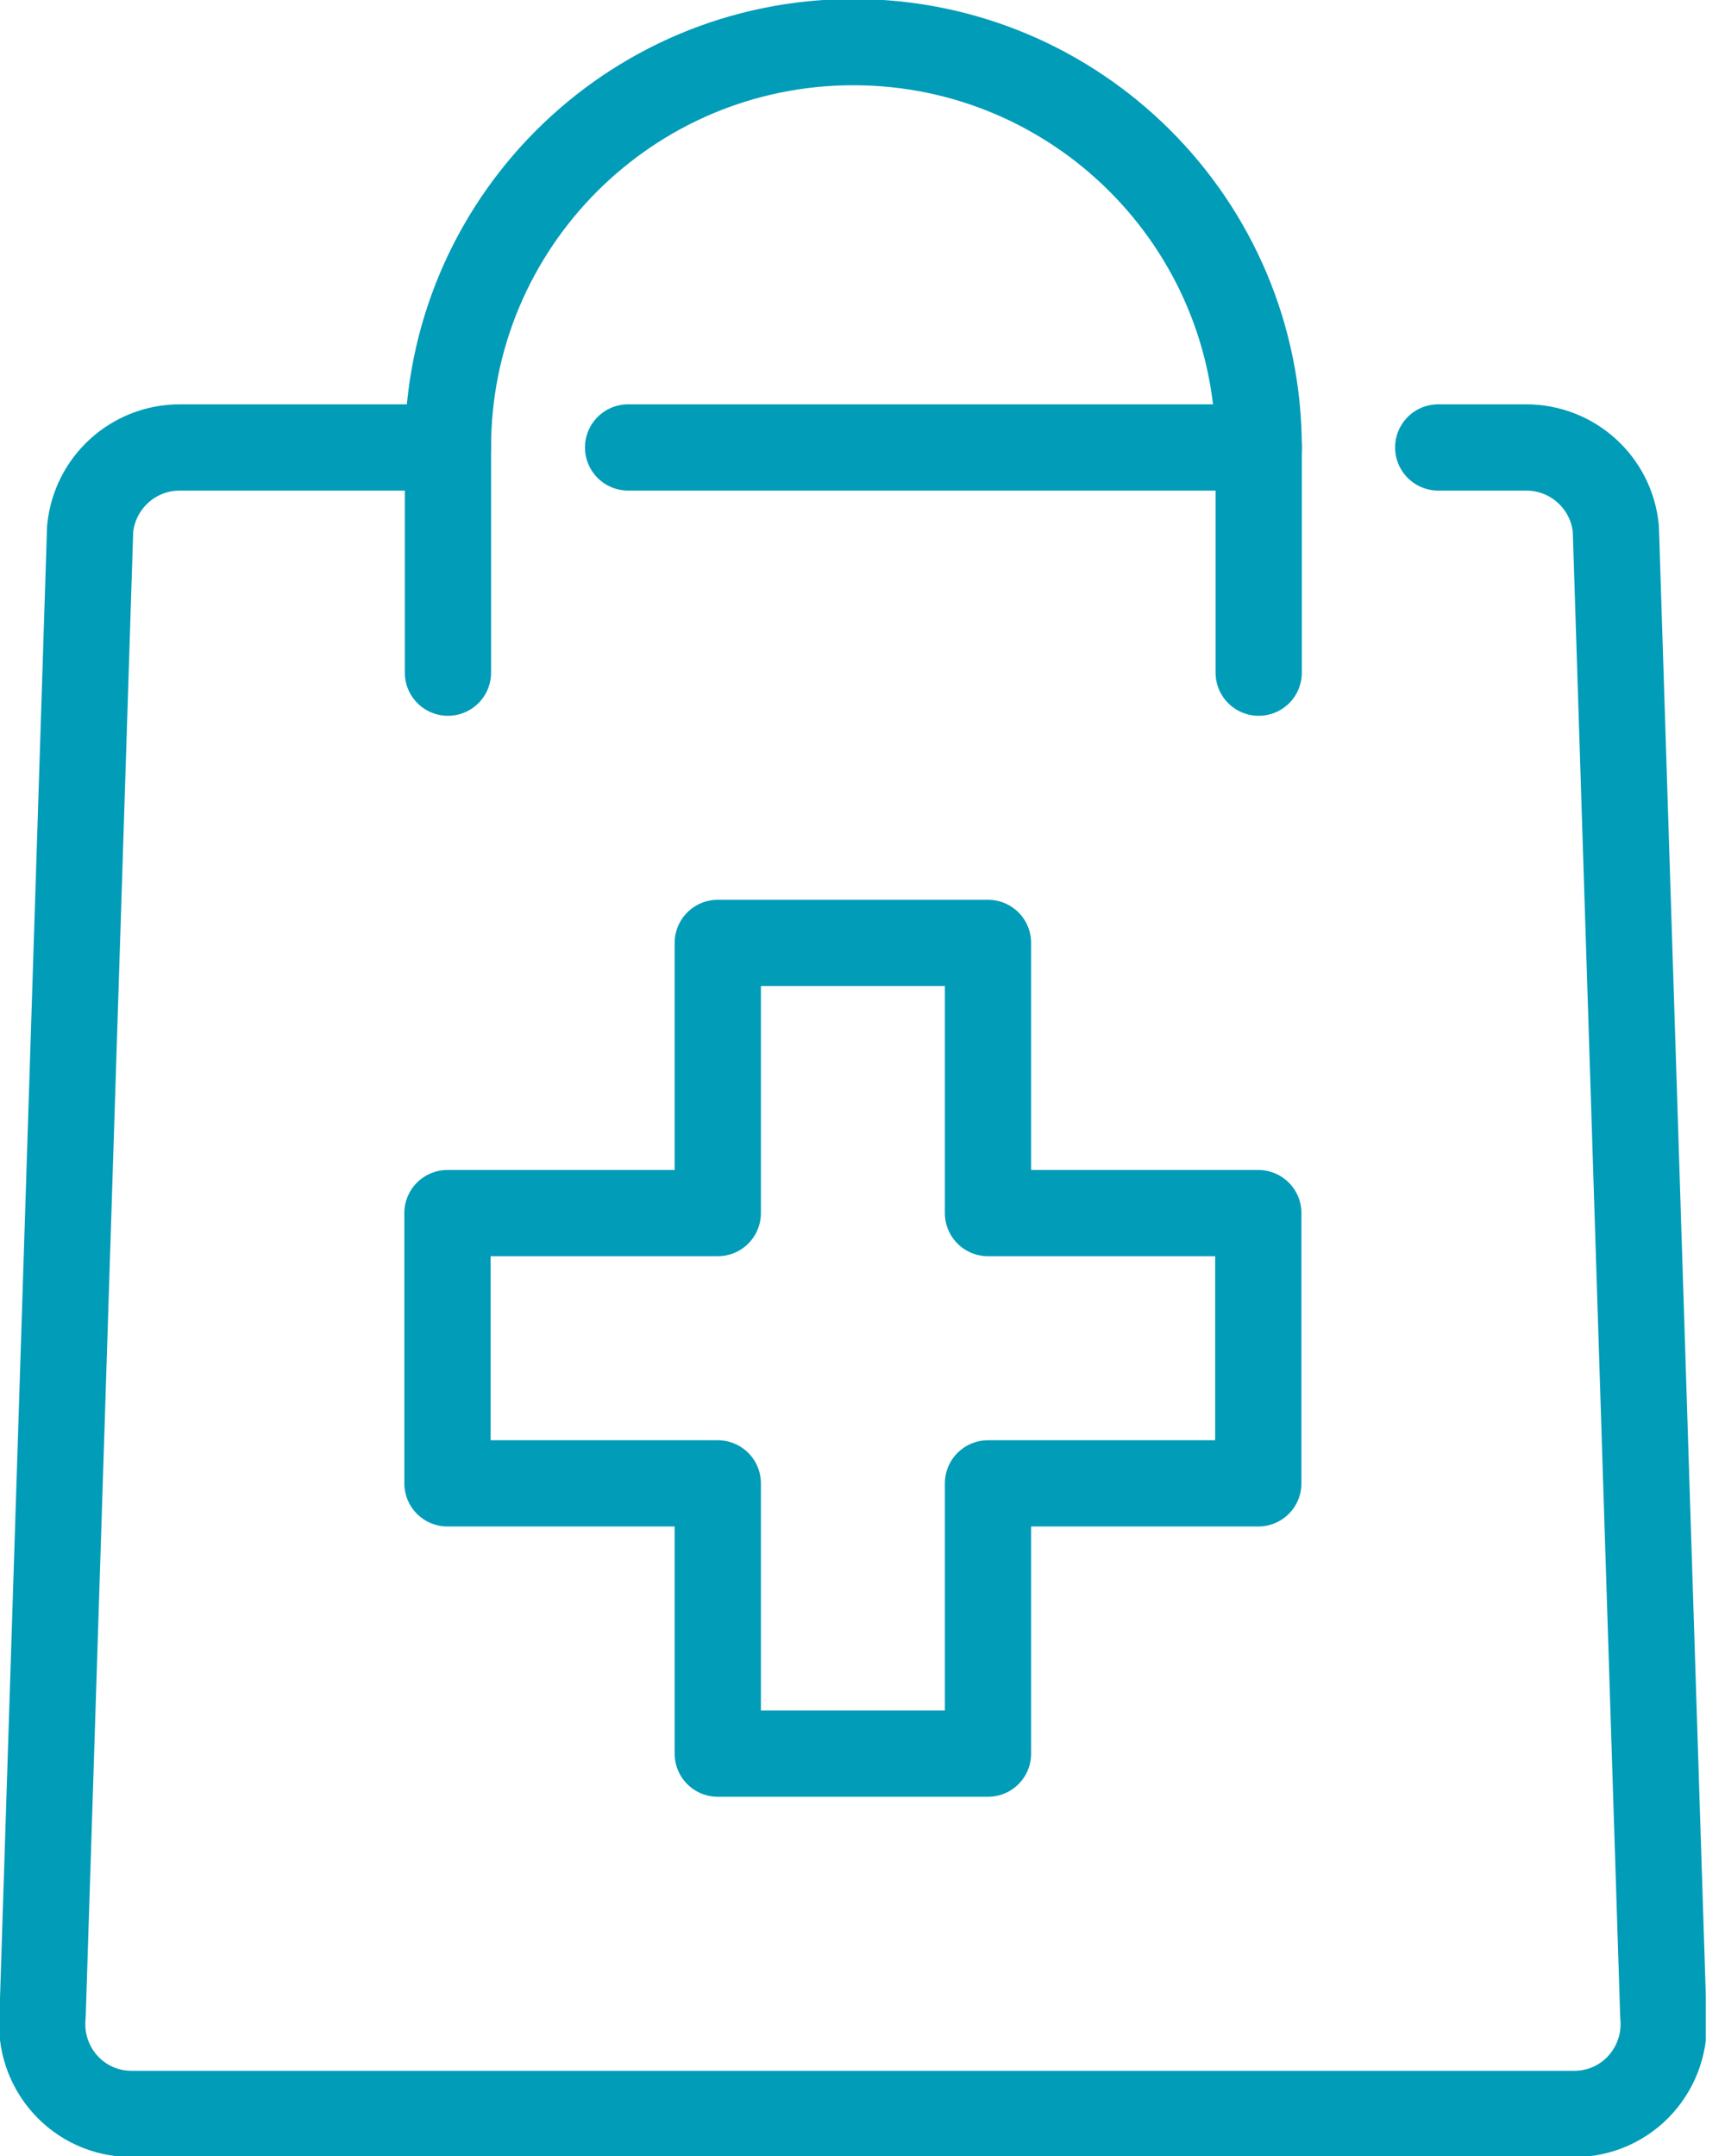 <svg fill="none" height="50" viewBox="0 0 40 50" width="40" xmlns="http://www.w3.org/2000/svg" xmlns:xlink="http://www.w3.org/1999/xlink"><clipPath id="a"><path d="m0 0h39.555v50h-39.555z"/></clipPath><g clip-path="url(#a)" stroke="#009cb8" stroke-linecap="round" stroke-linejoin="round" stroke-width="2"><path d="m29.178 28.133h-6.268v-6.266h-6.266v6.266h-6.268v6.268h6.268v6.268h6.266v-6.268h6.268z"/><path d="m14.565 10.377h14.623"/><path d="m33.35 10.377h2.041c1.076 0 1.977.818 2.078 1.889l1.1 34.469c.117 1.226-.83 2.289-2.062 2.289h-33.457c-1.232 0-2.18-1.06-2.062-2.289l1.102-34.469c.104-1.072 1.002-1.889 2.078-1.889h6.217"/><path d="m10.387 15.6v-5.223c0-5.191 4.209-9.4 9.4-9.4s9.4 4.209 9.4 9.4v5.223"/></g></svg>